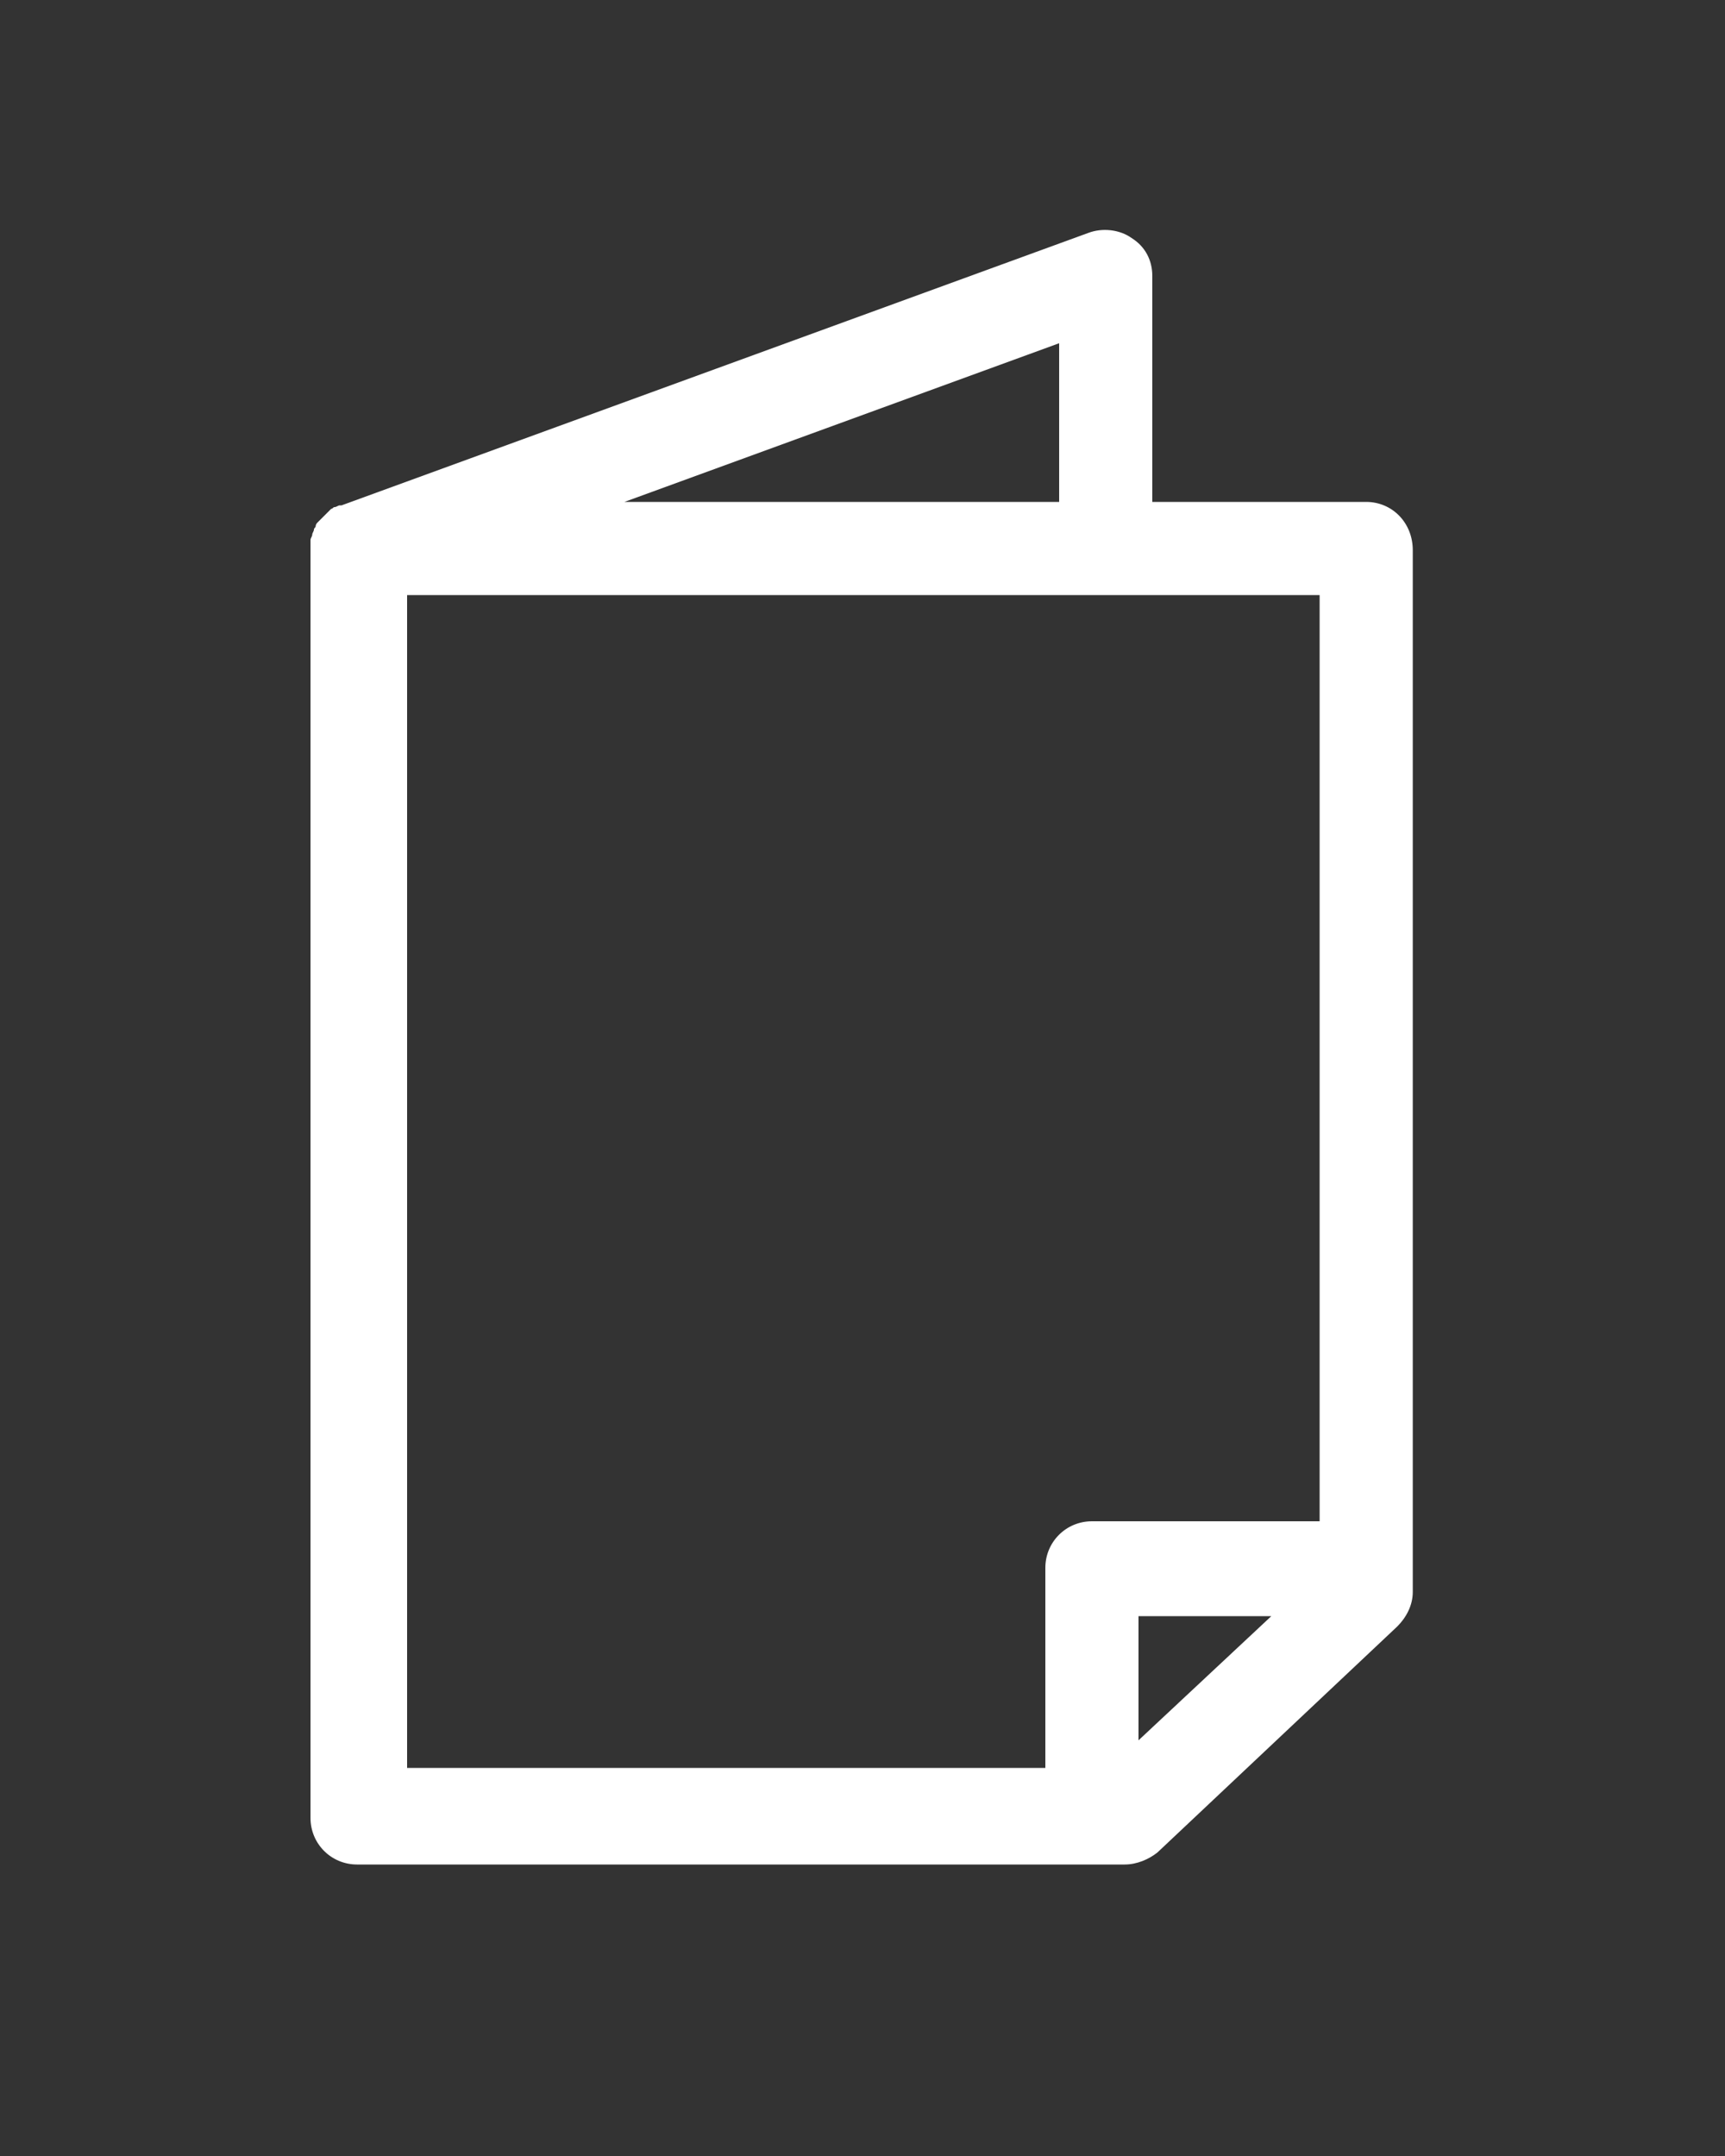 <?xml version="1.0" encoding="utf-8"?>
<!-- Generator: Adobe Illustrator 19.1.0, SVG Export Plug-In . SVG Version: 6.00 Build 0)  -->
<!DOCTYPE svg PUBLIC "-//W3C//DTD SVG 1.1//EN" "http://www.w3.org/Graphics/SVG/1.1/DTD/svg11.dtd">
<svg version="1.1" id="Ebene_1" xmlns="http://www.w3.org/2000/svg" xmlns:xlink="http://www.w3.org/1999/xlink" x="0px" y="0px"
	 viewBox="-247 358.9 100 125" style="enable-background:new -247 358.9 100 125;" xml:space="preserve" fill="#ffffff">
<rect x="-247" y="358.9" width="100" height="125" fill="#333333" stroke="none"/>
<path d="M-167.8,388h-12.4v-13.1c0-0.9-0.4-1.7-1.2-2.2c-0.7-0.5-1.7-0.6-2.5-0.3l-43.3,15.8c0,0,0,0-0.1,0c-0.1,0-0.2,0.1-0.3,0.1
	c-0.1,0-0.1,0.1-0.2,0.1c-0.1,0.1-0.1,0.1-0.2,0.2c-0.1,0.1-0.1,0.1-0.2,0.2c-0.1,0.1-0.1,0.1-0.2,0.2c-0.1,0.1-0.1,0.1-0.2,0.2
	c-0.1,0.1-0.1,0.2-0.1,0.2c0,0.1-0.1,0.1-0.1,0.2c0,0.1-0.1,0.2-0.1,0.3c0,0.1-0.1,0.2-0.1,0.3c0,0.1,0,0.2,0,0.2c0,0.1,0,0.2,0,0.3
	c0,0,0,0,0,0.1v73.5c0,1.5,1.2,2.7,2.7,2.7h44.5c0.7,0,1.4-0.3,1.9-0.7l13.9-13.1c0.5-0.5,0.9-1.2,0.9-2v-60.4
	C-165.1,389.2-166.3,388-167.8,388z M-185.6,388h-25.2l25.2-9.2V388z M-223.5,393.4h53v53.7h-13.2c-1.5,0-2.7,1.2-2.7,2.7v11.6h-37
	V393.4z M-181,459.8v-7.2h7.7L-181,459.8z"/>
</svg>
